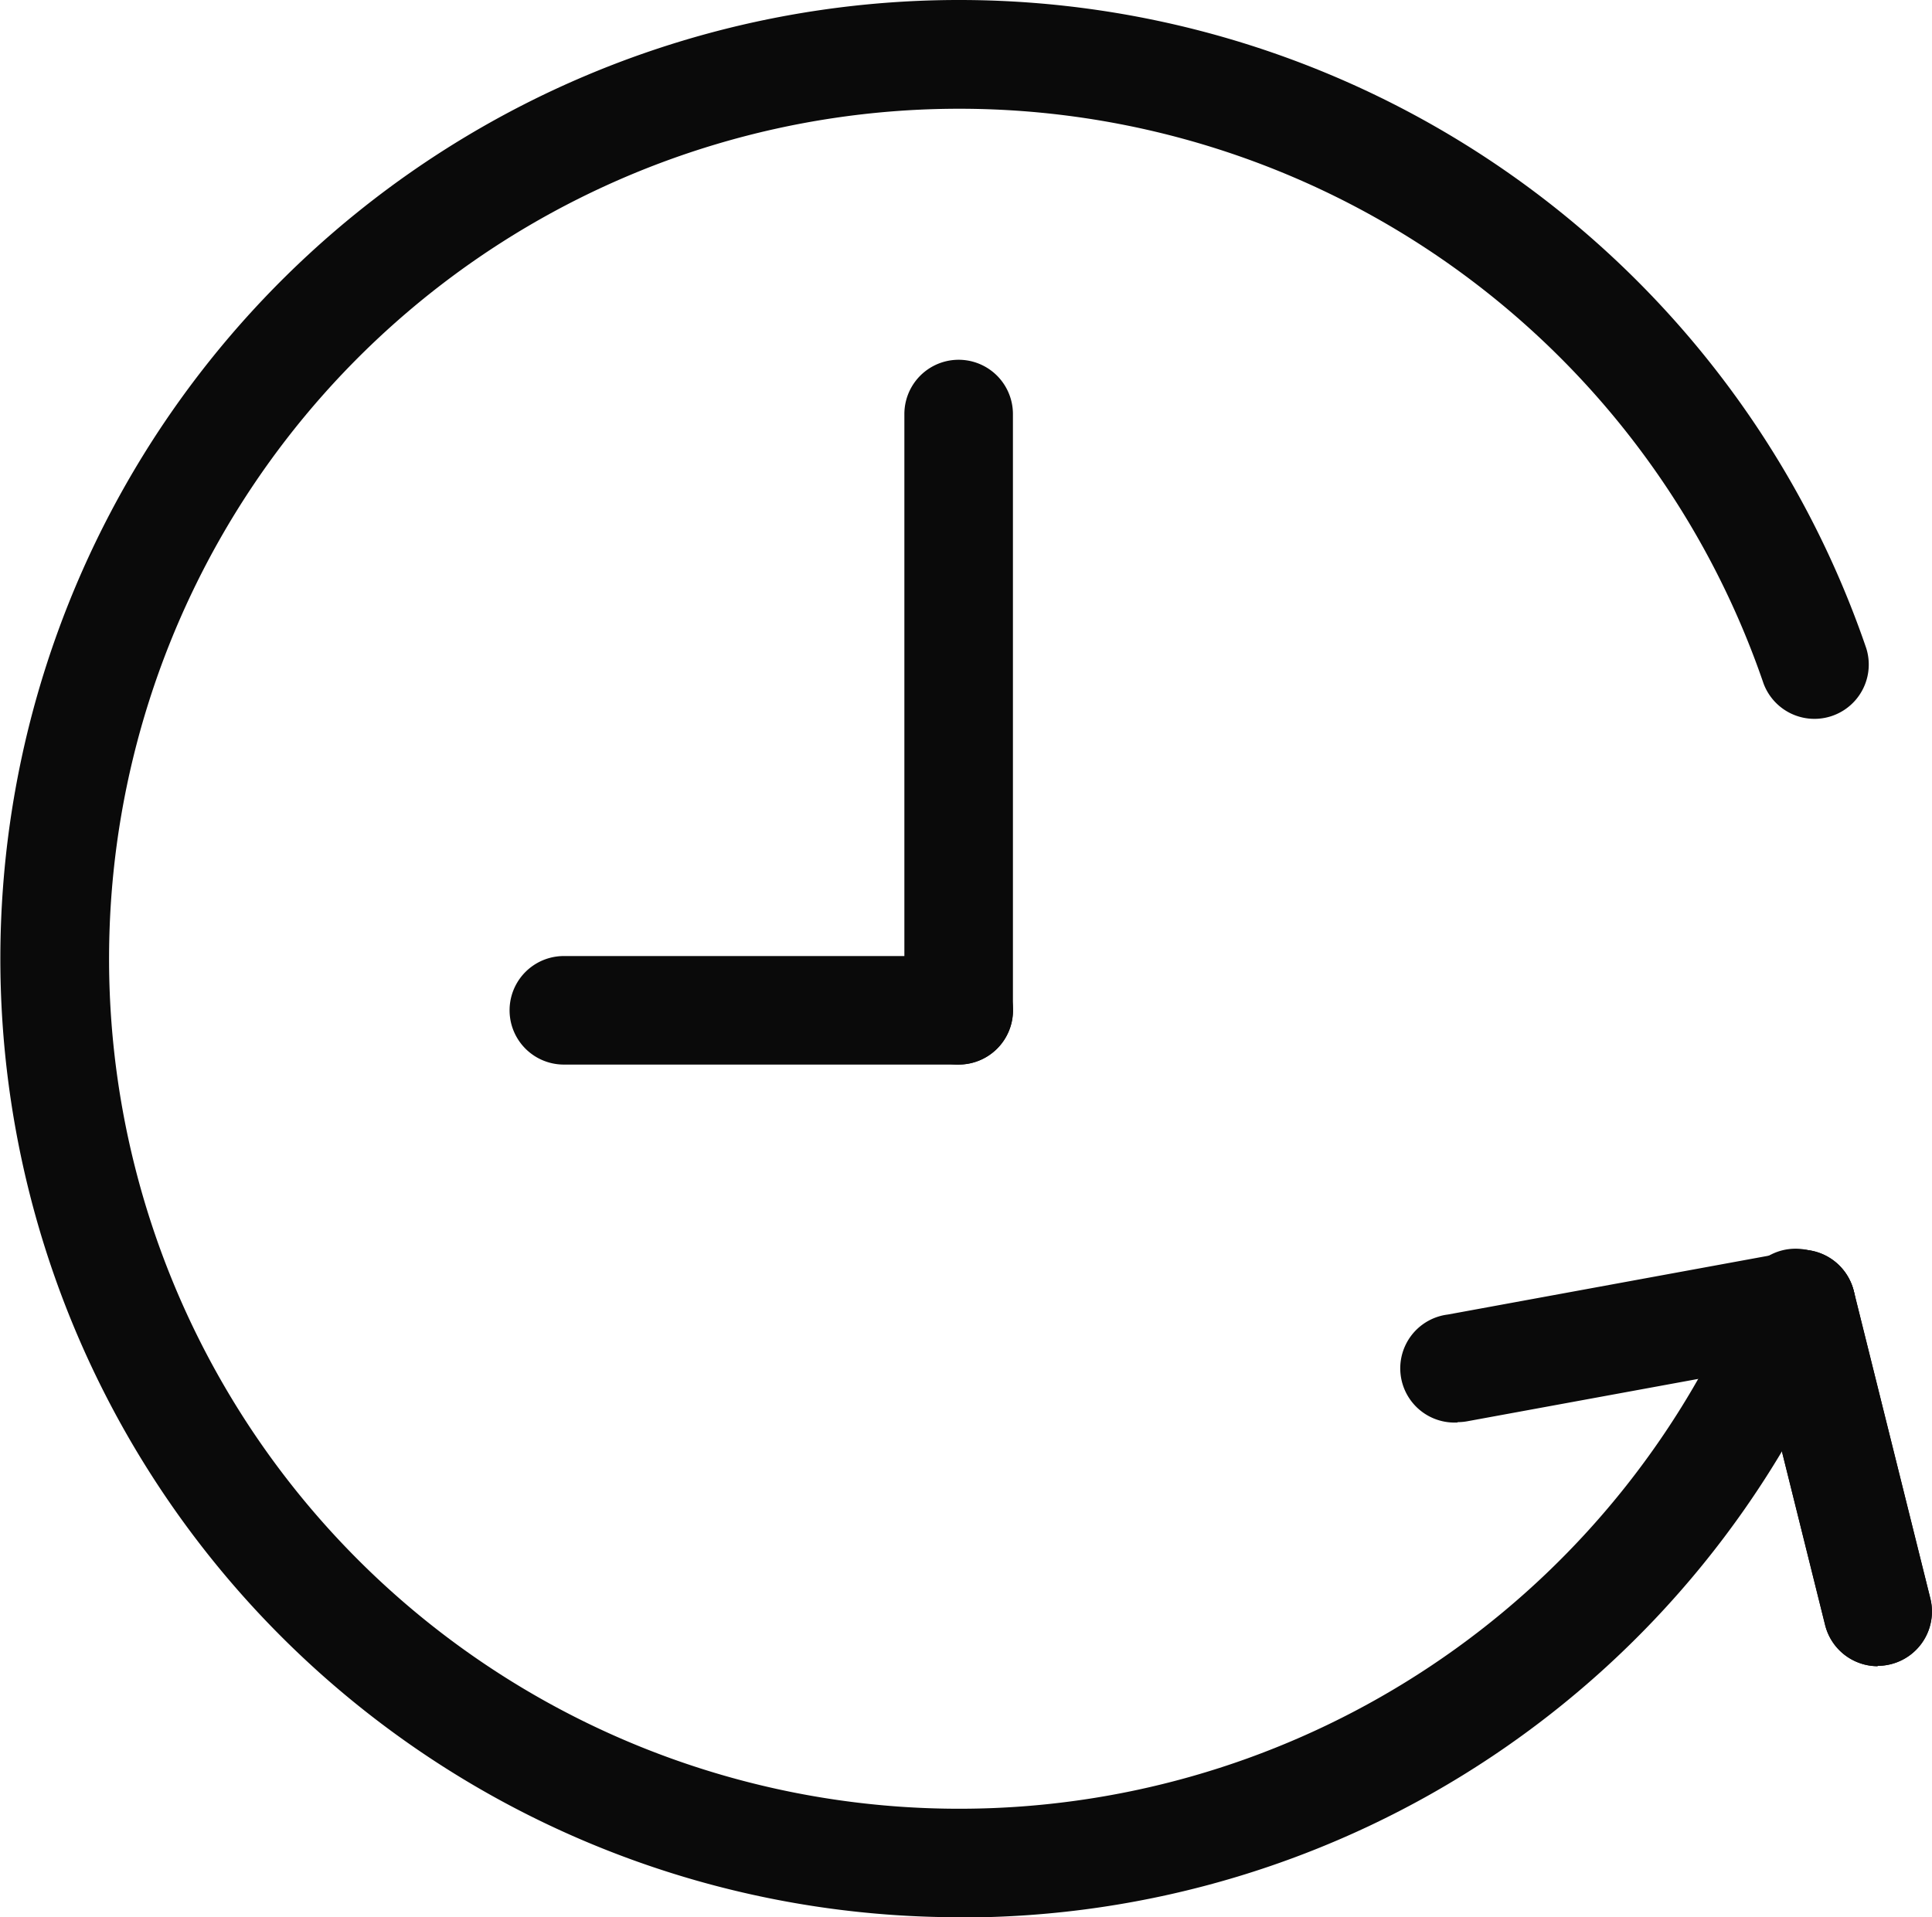 <svg id="Group_1952" data-name="Group 1952" xmlns="http://www.w3.org/2000/svg" xmlns:xlink="http://www.w3.org/1999/xlink" width="23.262" height="23.088" viewBox="0 0 23.262 23.088">
  <defs>
    <clipPath id="clip-path">
      <rect id="Rectangle_294" data-name="Rectangle 294" width="23.262" height="23.088" fill="none"/>
    </clipPath>
  </defs>
  <g id="Group_542" data-name="Group 542" transform="translate(0 0)" clip-path="url(#clip-path)">
    <path id="Path_7721" data-name="Path 7721" d="M11.545,23.088A11.544,11.544,0,1,1,22.47,7.805a.654.654,0,0,1-1.237.424,10.236,10.236,0,1,0-.218,7.212.653.653,0,1,1,1.208.5,11.51,11.51,0,0,1-10.678,7.15" transform="translate(0 0)" fill="#0a0a0a"/>
    <path id="Path_7722" data-name="Path 7722" d="M10.655,12.466A.653.653,0,0,1,10,11.813V4.632a.653.653,0,0,1,1.307,0v7.18a.653.653,0,0,1-.653.653" transform="translate(0.889 0.354)" fill="#0a0a0a"/>
    <path id="Path_7723" data-name="Path 7723" d="M11.044,11.88H6.288a.653.653,0,1,1,0-1.307h4.755a.653.653,0,1,1,0,1.307" transform="translate(0.501 0.94)" fill="#0a0a0a"/>
    <path id="Path_7724" data-name="Path 7724" d="M20.89,18.835a.654.654,0,0,1-.634-.5l-.919-3.694a.653.653,0,1,1,1.267-.316l.92,3.694a.654.654,0,0,1-.476.792.669.669,0,0,1-.159.02" transform="translate(1.718 1.23)" fill="#0a0a0a"/>
    <path id="Path_7725" data-name="Path 7725" d="M16.171,15.9a.653.653,0,0,1-.118-1.3l4.138-.759a.653.653,0,1,1,.236,1.285l-4.138.759a.633.633,0,0,1-.119.011" transform="translate(1.38 1.23)" fill="#0a0a0a"/>
    <path id="Path_7726" data-name="Path 7726" d="M20.89,18.835a.654.654,0,0,1-.634-.5l-.919-3.694a.653.653,0,1,1,1.267-.316l.92,3.694a.654.654,0,0,1-.476.792.669.669,0,0,1-.159.02" transform="translate(1.718 1.23)" fill="#0a0a0a"/>
  </g>
</svg>
